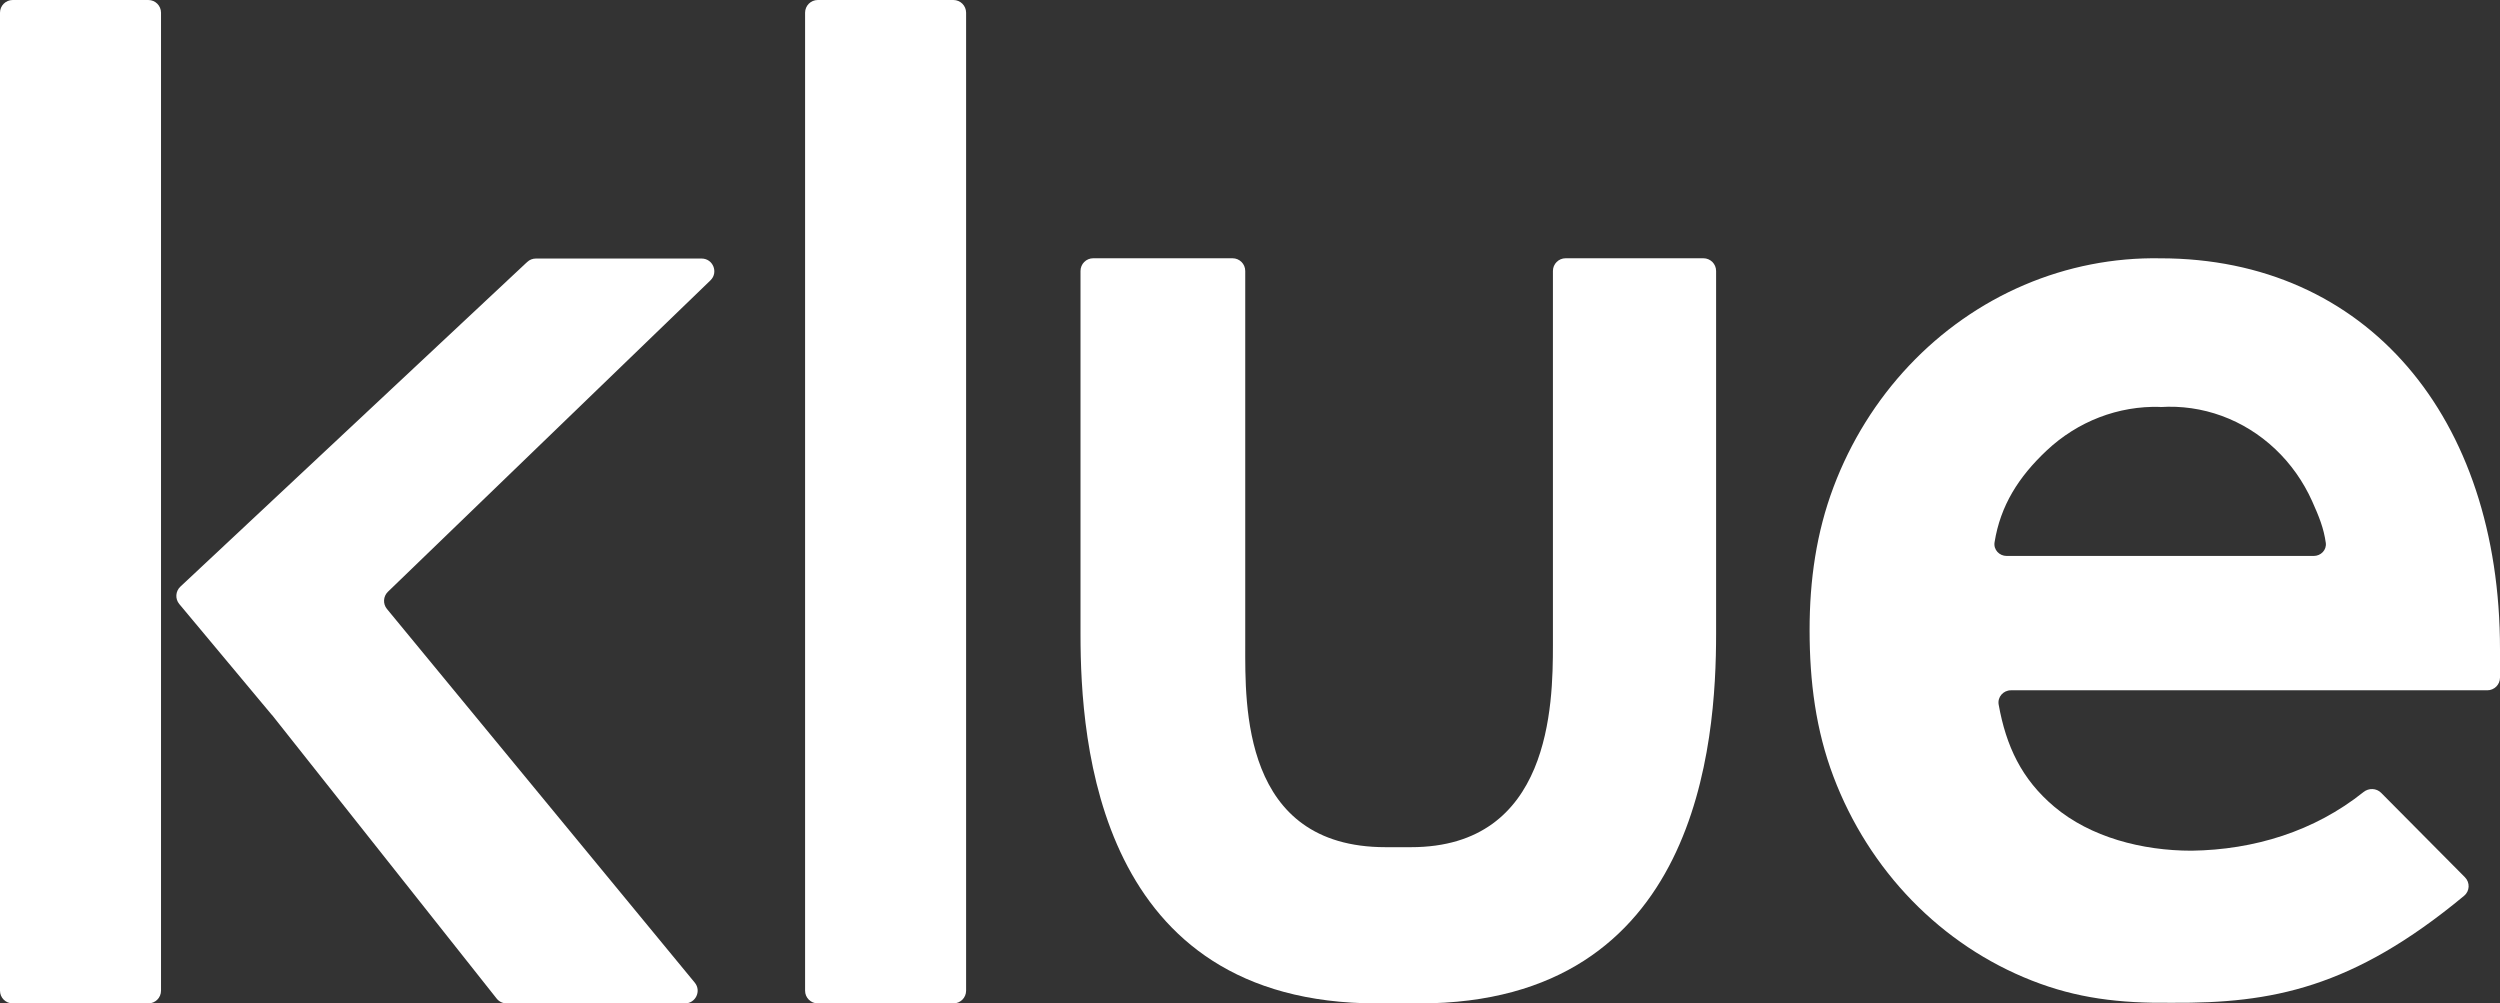 <svg width="588" height="236" viewBox="0 0 588 236" fill="none" xmlns="http://www.w3.org/2000/svg">
<rect x="0" y="0" width="588" height="236" fill="#333333" stroke="none"/>
<path d="M224.237 0H192.346C190.695 0 189.356 1.337 189.356 2.987V233.013C189.356 234.663 190.695 236 192.346 236H224.237C225.889 236 227.227 234.662 227.227 233.013V2.987C227.227 1.337 225.889 0 224.237 0Z" fill="white"/>
<path d="M34.881 0H2.99C1.339 0 0 1.337 0 2.987V233.013C0 234.663 1.339 236 2.99 236H34.881C36.533 236 37.871 234.663 37.871 233.013V2.987C37.871 1.337 36.533 0 34.881 0Z" fill="white"/>
<path d="M368.237 60.743C366.586 60.743 365.247 62.08 365.247 63.73V151.731C365.247 165.792 364.733 199.257 331.871 199.257H325.892C292.046 199.257 292.88 165.776 292.88 151.731V63.73C292.88 62.08 291.542 60.743 289.891 60.743H257.125C255.474 60.743 254.136 62.08 254.136 63.73V149.24C254.136 174.544 258.122 236 323.898 236H333.864C399.641 236 403.627 174.412 403.627 149.109V63.73C403.627 62.08 402.289 60.743 400.637 60.743H368.237Z" fill="white"/>
<path d="M42.17 142.073C41.156 140.857 41.266 139.062 42.422 137.979L123.994 61.616C124.549 61.097 125.279 60.808 126.039 60.808H165.017C167.705 60.808 169.028 64.077 167.094 65.944L91.24 139.181C90.119 140.263 90.018 142.025 91.009 143.228L163.406 231.114C165.011 233.063 163.624 236 161.097 236H119.16C118.246 236 117.382 235.582 116.815 234.867L63.944 168.123C63.94 168.118 63.933 168.118 63.928 168.122C63.924 168.127 63.916 168.126 63.913 168.121L42.17 142.073Z" fill="white"/>
<path d="M425.616 148.173C425.616 136.422 427.217 125.255 431.239 114.567C435.262 103.878 441.31 94.155 449.02 85.984C456.729 77.814 465.939 71.366 476.093 67.029C486.248 62.693 497.135 60.559 508.099 60.755C556.581 60.755 588 98.048 588 152.708V159.37C588 161.02 586.661 162.357 585.01 162.357H472.976C471.169 162.357 469.768 163.949 470.087 165.726C471.837 175.487 475.479 183.257 483.148 189.724C491.679 196.919 503.823 200.084 515.465 200.084C530.14 199.875 544.325 195.547 555.903 186.286C557.138 185.298 558.93 185.352 560.044 186.474L579.757 206.336C580.98 207.568 580.899 209.581 579.563 210.689C553.268 232.506 534.183 236 510.916 235.854C498.305 236 488.429 234.767 477.889 230.629C467.349 226.491 457.752 220.086 449.717 211.826C441.682 203.567 435.386 193.636 431.235 182.673C427.084 171.71 425.616 160.321 425.616 148.173ZM508.099 95.721C508.099 95.713 508.092 95.705 508.083 95.705C498.245 95.411 488.675 99.091 481.353 105.983C474.808 112.145 470.507 118.863 469.118 127.562C468.844 129.278 470.229 130.759 471.967 130.759H544.184C545.882 130.759 547.262 129.344 547.025 127.665C546.536 124.21 545.458 121.542 543.822 117.894C541.732 113.233 538.775 109.056 535.124 105.609C531.473 102.161 527.202 99.512 522.562 97.817C517.926 96.124 513.015 95.418 508.116 95.737C508.107 95.738 508.099 95.731 508.099 95.721Z" fill="white"/>
</svg>
